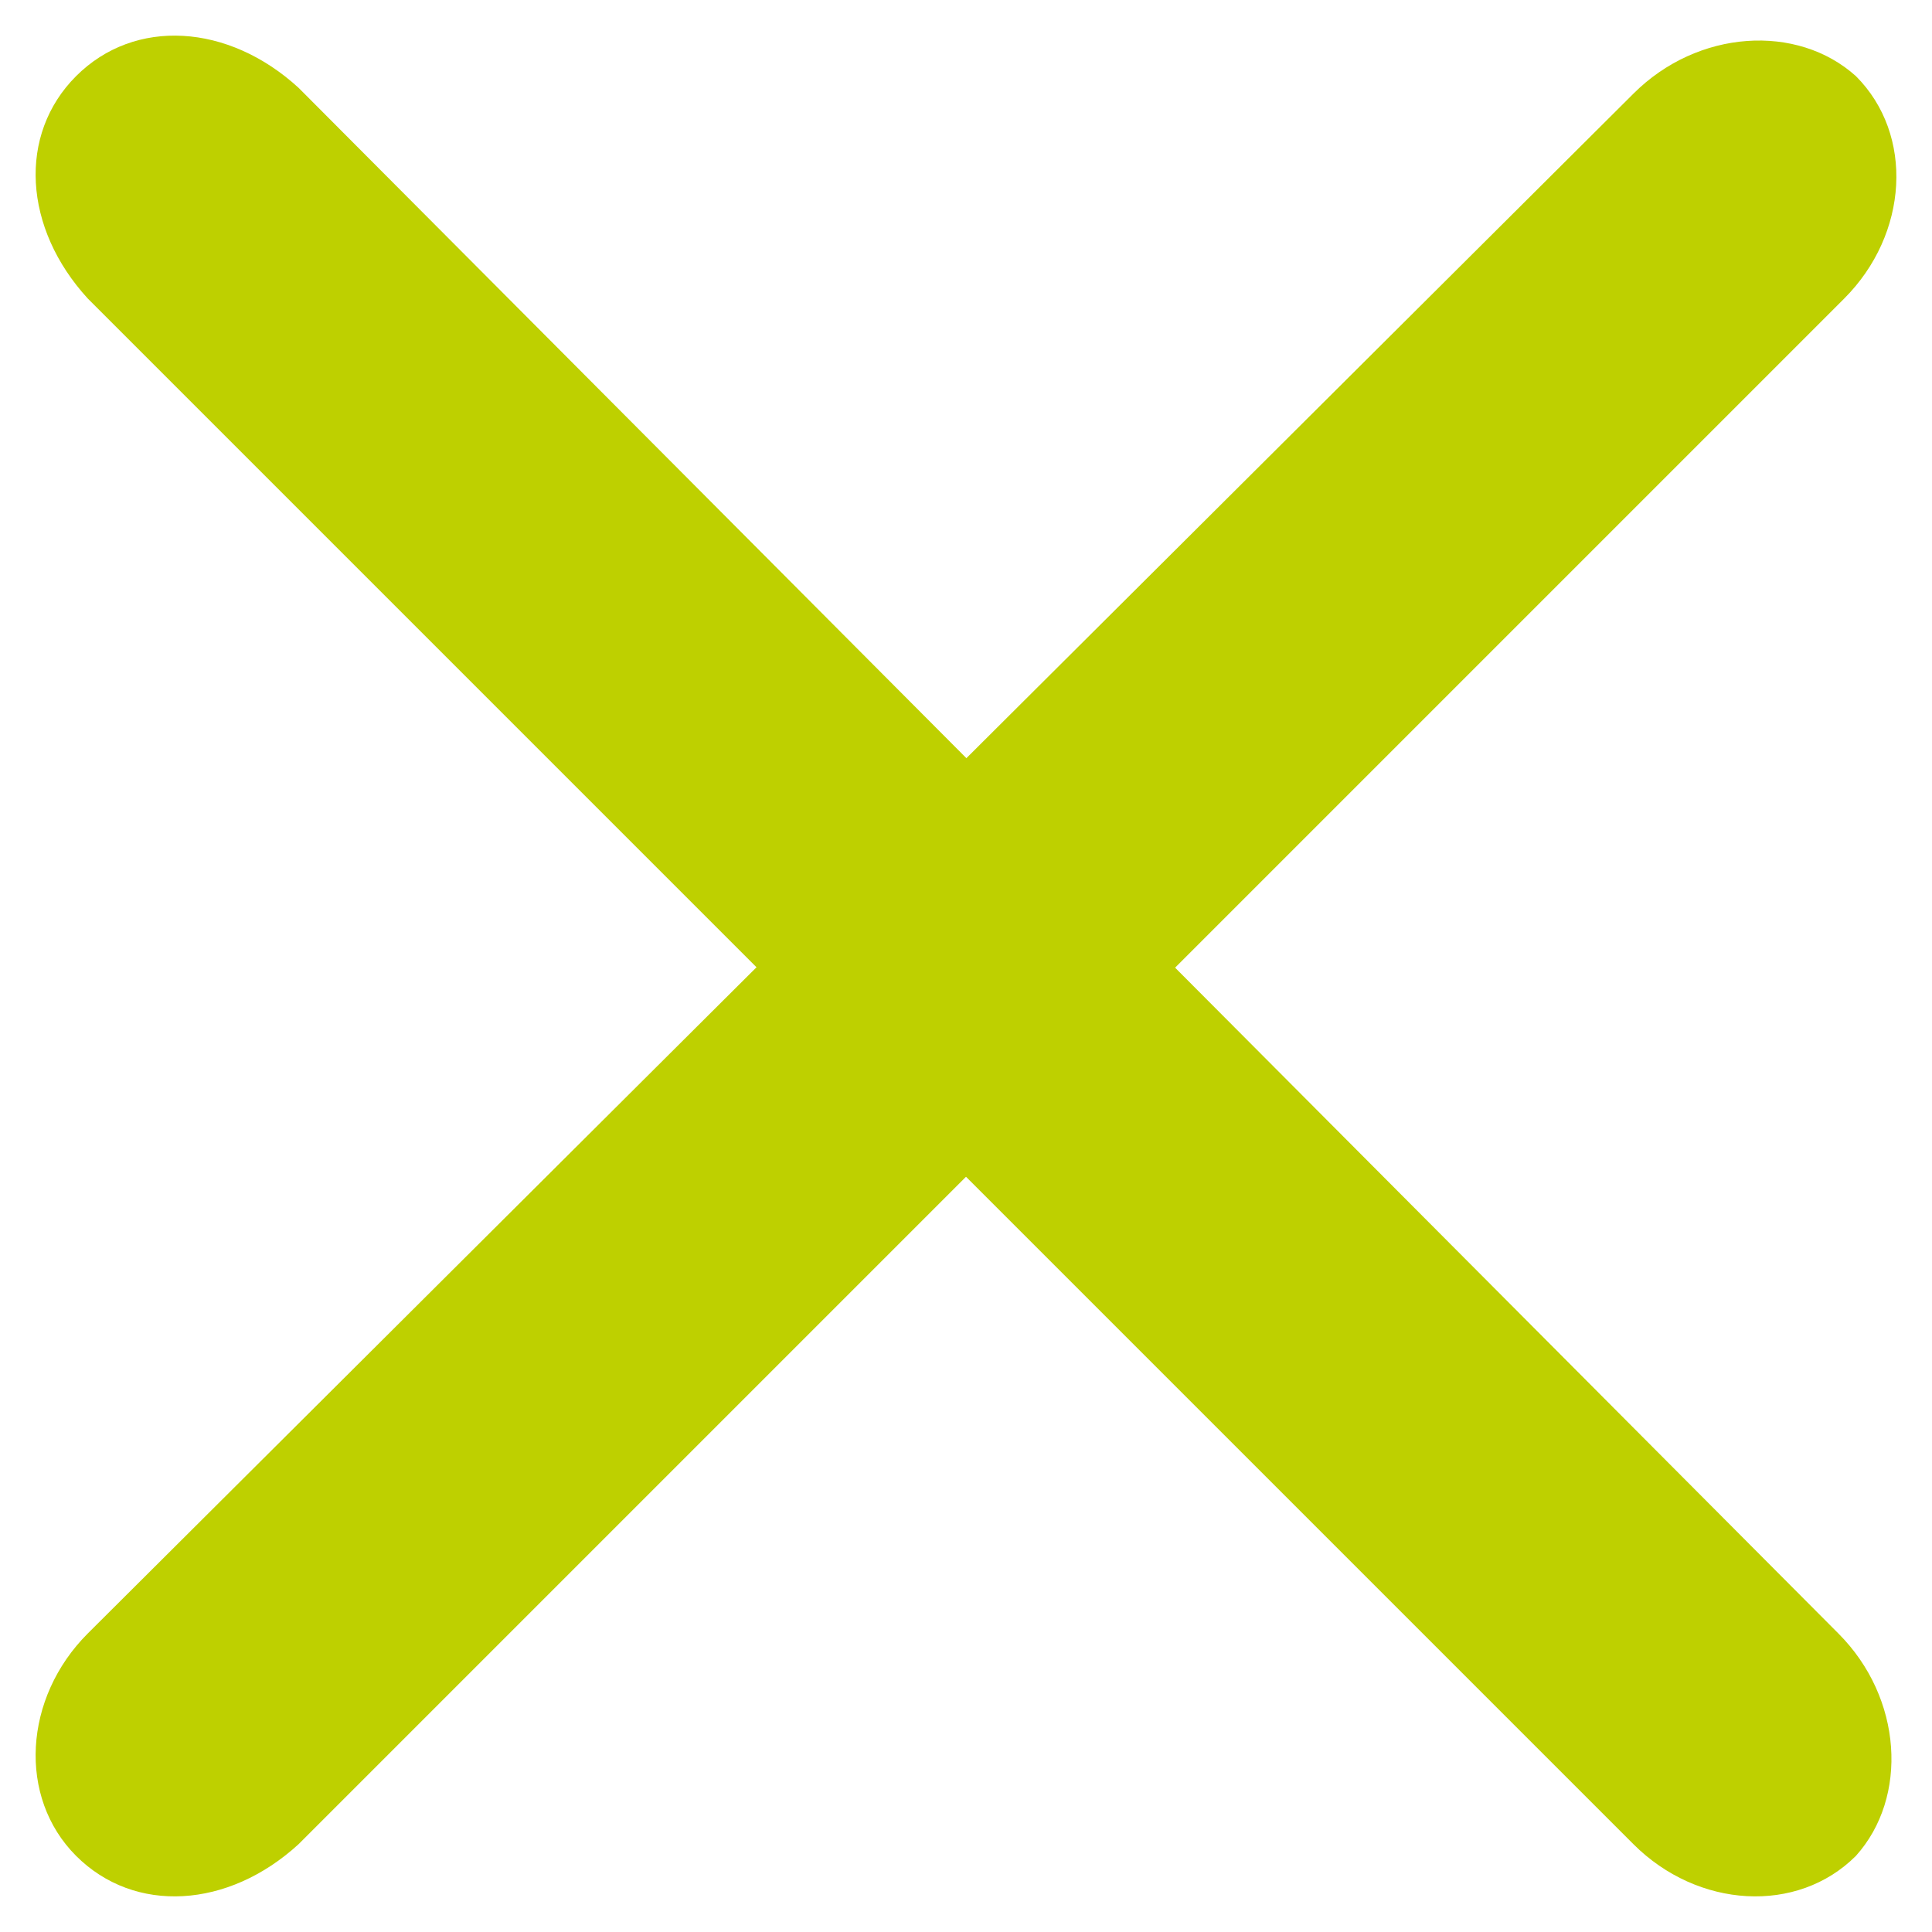 <?xml version="1.0" encoding="utf-8"?>
<!-- Generator: Adobe Illustrator 24.3.0, SVG Export Plug-In . SVG Version: 6.00 Build 0)  -->
<svg version="1.1" id="Ebene_1" xmlns="http://www.w3.org/2000/svg" xmlns:xlink="http://www.w3.org/1999/xlink" x="0px" y="0px"
	 viewBox="0 0 33 33" style="enable-background:new 0 0 33 33;" xml:space="preserve">
<style type="text/css">
	.st0{fill:#BED000;}
</style>
<desc>Created with Sketch.</desc>
<g id="Sites">
	<g id="Mobile" transform="translate(-2236, -486)">
		<g id="menu" transform="translate(2235, 485)">
			<path id="Shape" class="st0" d="M28.9,2.6L2.5,28.9c-1.1,1.1-1.2,2.8-0.2,3.8c1,1,2.6,0.9,3.8-0.2L32.5,6.1
				c1.1-1.1,1.2-2.8,0.2-3.8C31.7,1.4,30,1.5,28.9,2.6z"/>
			<path id="Shape_1_" class="st0" d="M32.4,28.9L6.1,2.5C4.9,1.4,3.3,1.3,2.3,2.3S1.4,4.9,2.5,6.1l26.4,26.4
				c1.1,1.1,2.8,1.2,3.8,0.2C33.6,31.7,33.5,30,32.4,28.9z"/>
		</g>
	</g>
</g>
</svg>
